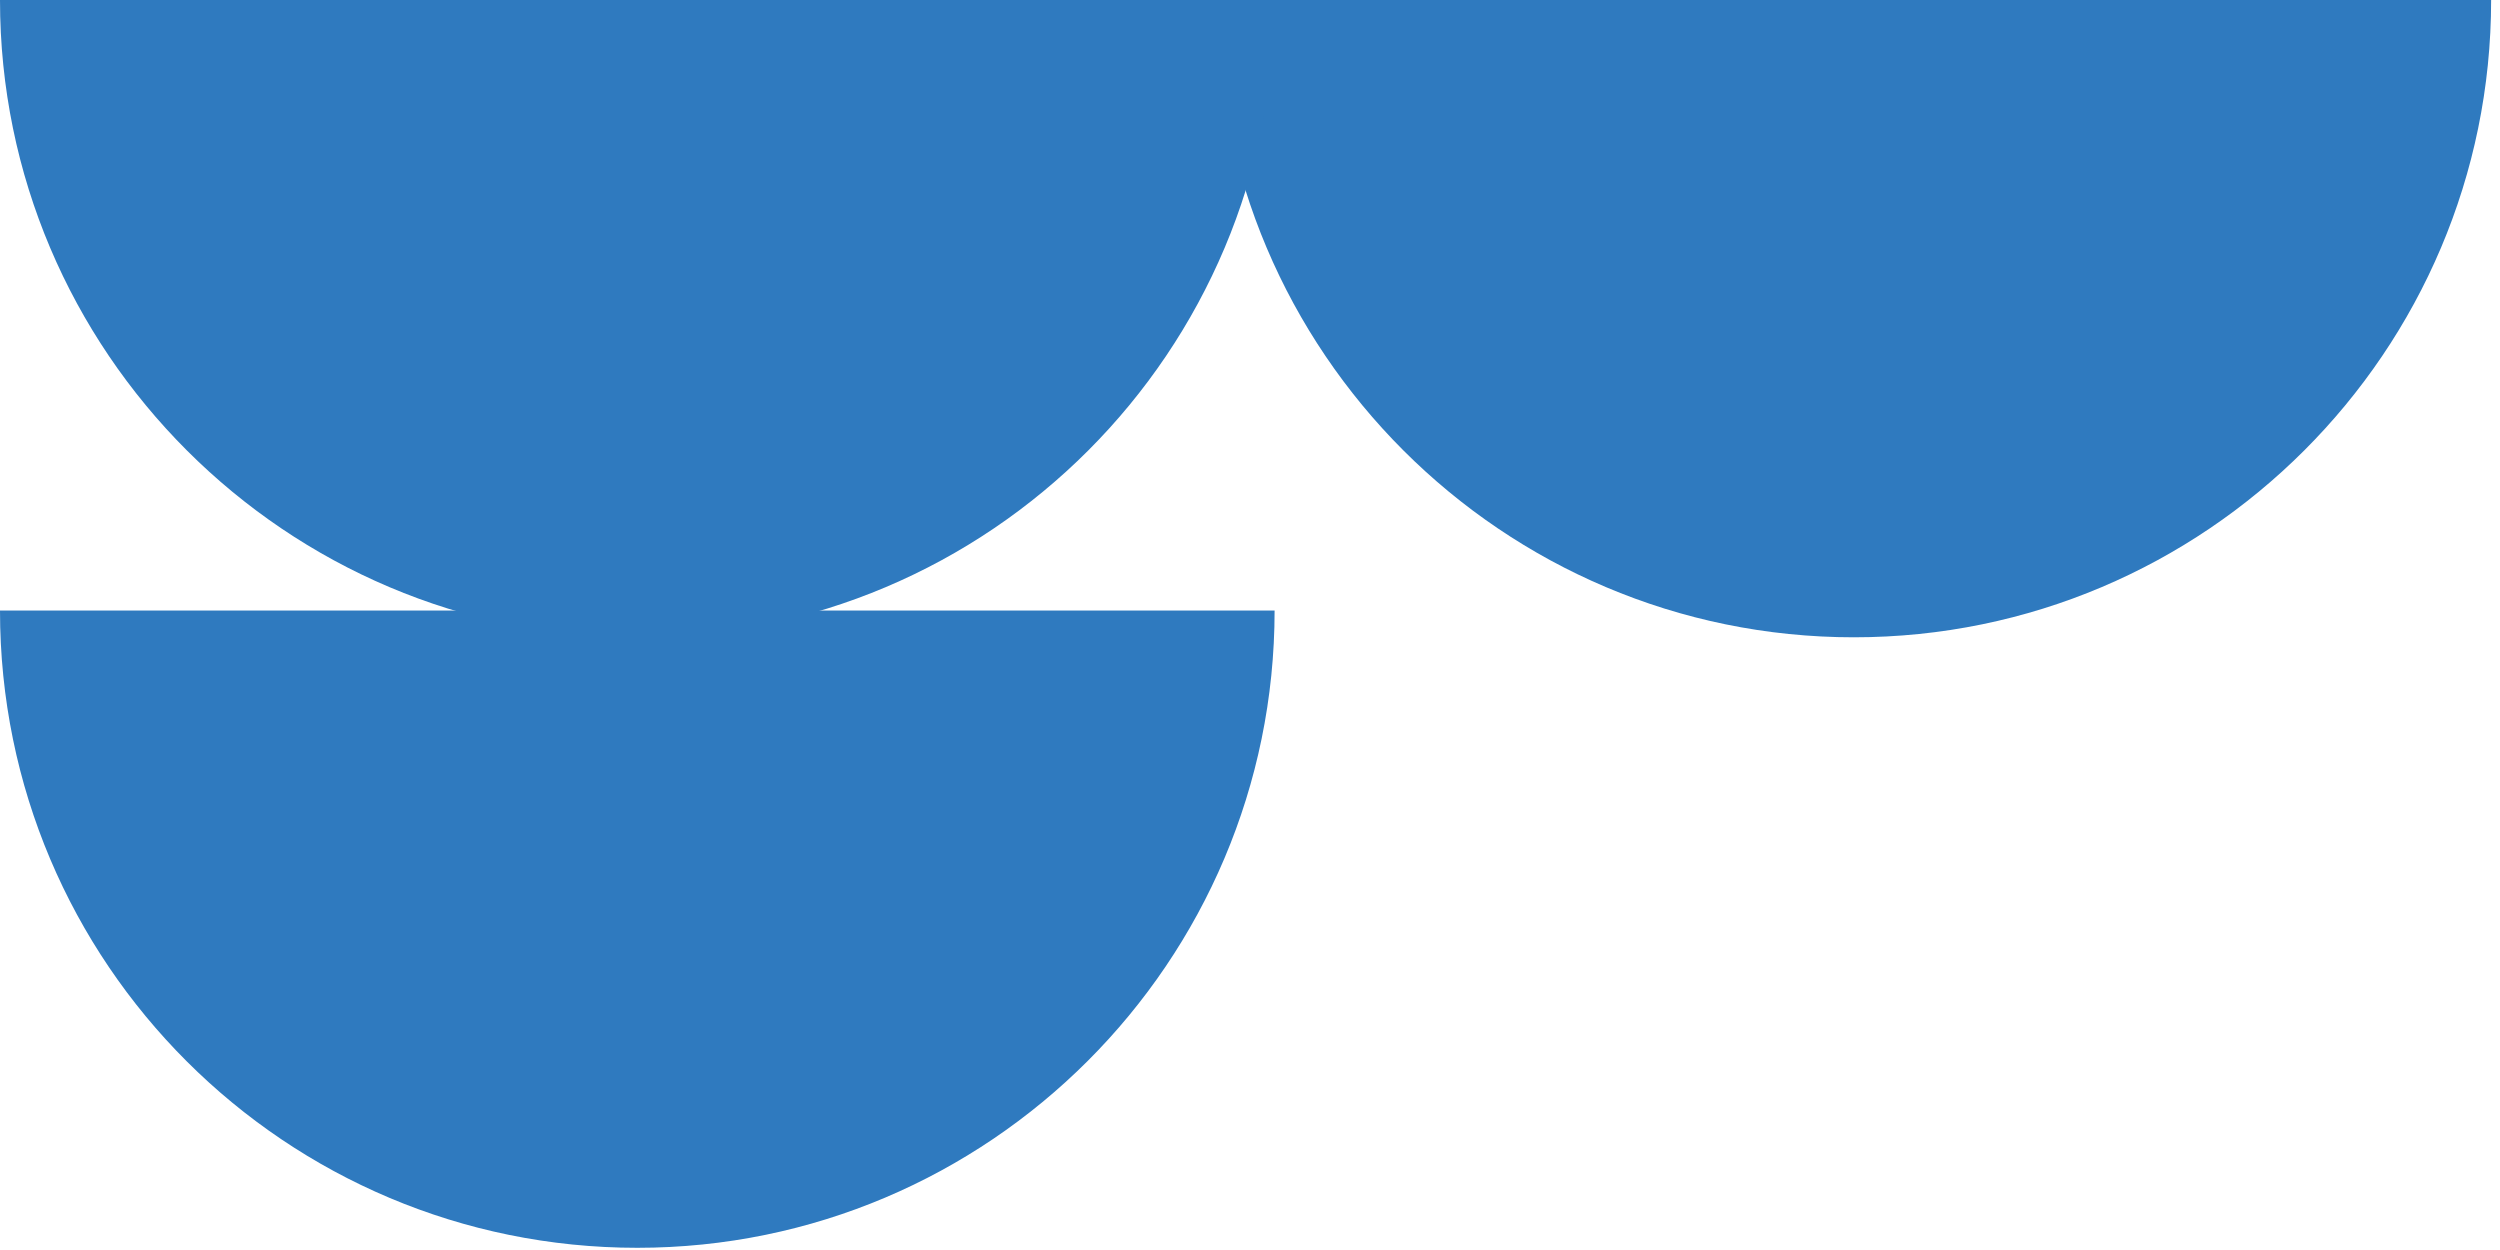 <svg width="224" height="112" viewBox="0 0 224 112" fill="none" xmlns="http://www.w3.org/2000/svg">
<path d="M114.204 54.701C114.204 86.187 88.588 111.803 57.102 111.803C25.616 111.803 0 86.32 0 54.701H114.204Z" fill="#2F7ABF"/>
<path d="M223.205 0C223.205 31.486 197.59 57.102 166.103 57.102C134.617 57.102 109.001 31.486 109.001 0H223.205Z" fill="#2F7ABF"/>
<path d="M114.204 0C114.204 31.486 88.722 57.102 57.102 57.102C25.616 57.102 0 31.486 0 0H114.204Z" fill="#2F7ABF"/>
</svg>
